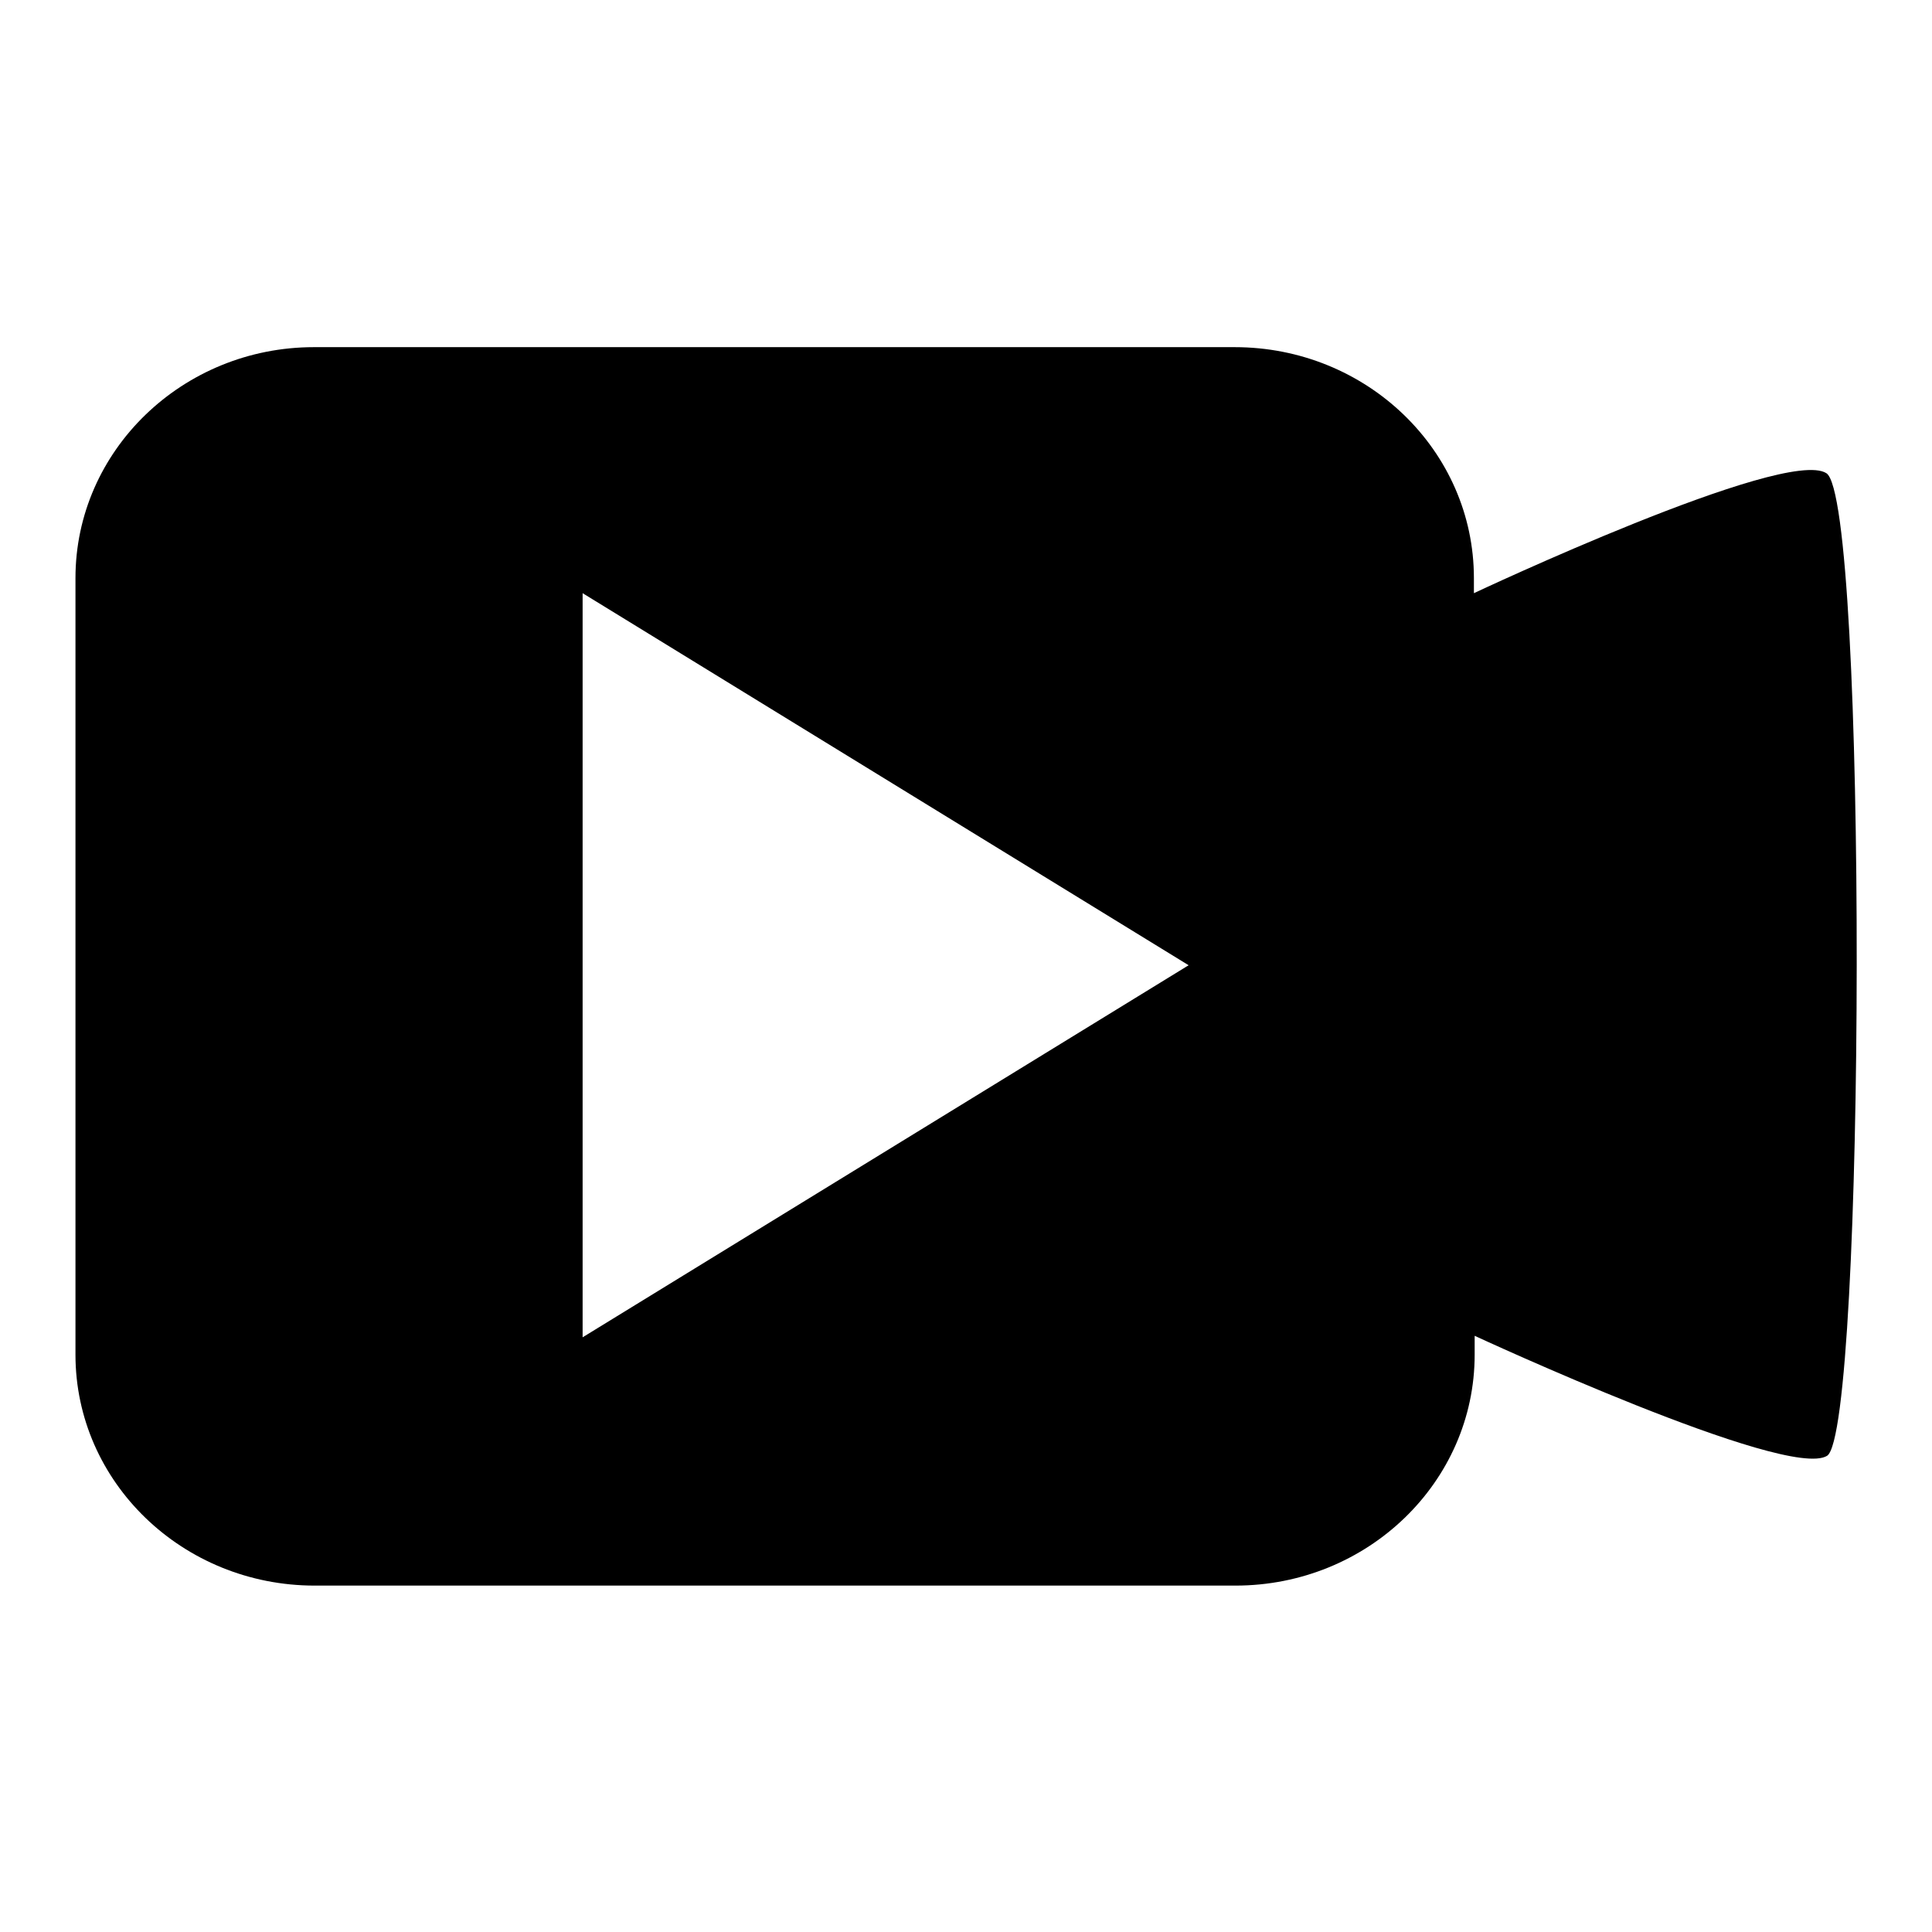 <?xml version="1.0" encoding="utf-8"?>
<!-- Svg Vector Icons : http://www.onlinewebfonts.com/icon -->
<!DOCTYPE svg PUBLIC "-//W3C//DTD SVG 1.1//EN" "http://www.w3.org/Graphics/SVG/1.1/DTD/svg11.dtd">
<svg version="1.1" xmlns="http://www.w3.org/2000/svg" xmlns:xlink="http://www.w3.org/1999/xlink" x="0px" y="0px" viewBox="0 0 256 256" enable-background="new 0 0 256 256" xml:space="preserve">
<g> <path fill="#000000" d="M242,62.7c-5.5-3.5-46.7,15.9-46.7,15.9v-2c0-16.9-14.2-30.6-31.7-30.6h-122C24.2,46,10,59.7,10,76.6v102.9 c0,16.9,14.2,30.6,31.7,30.6h122c17.5,0,31.7-13.7,31.7-30.6V177c0,0,41.4,19.2,46.7,15.9C247.2,189.6,247.5,66.1,242,62.7 L242,62.7z M77.2,177.2V78.6l80.3,49.3L77.2,177.2z"/></g>
</svg>